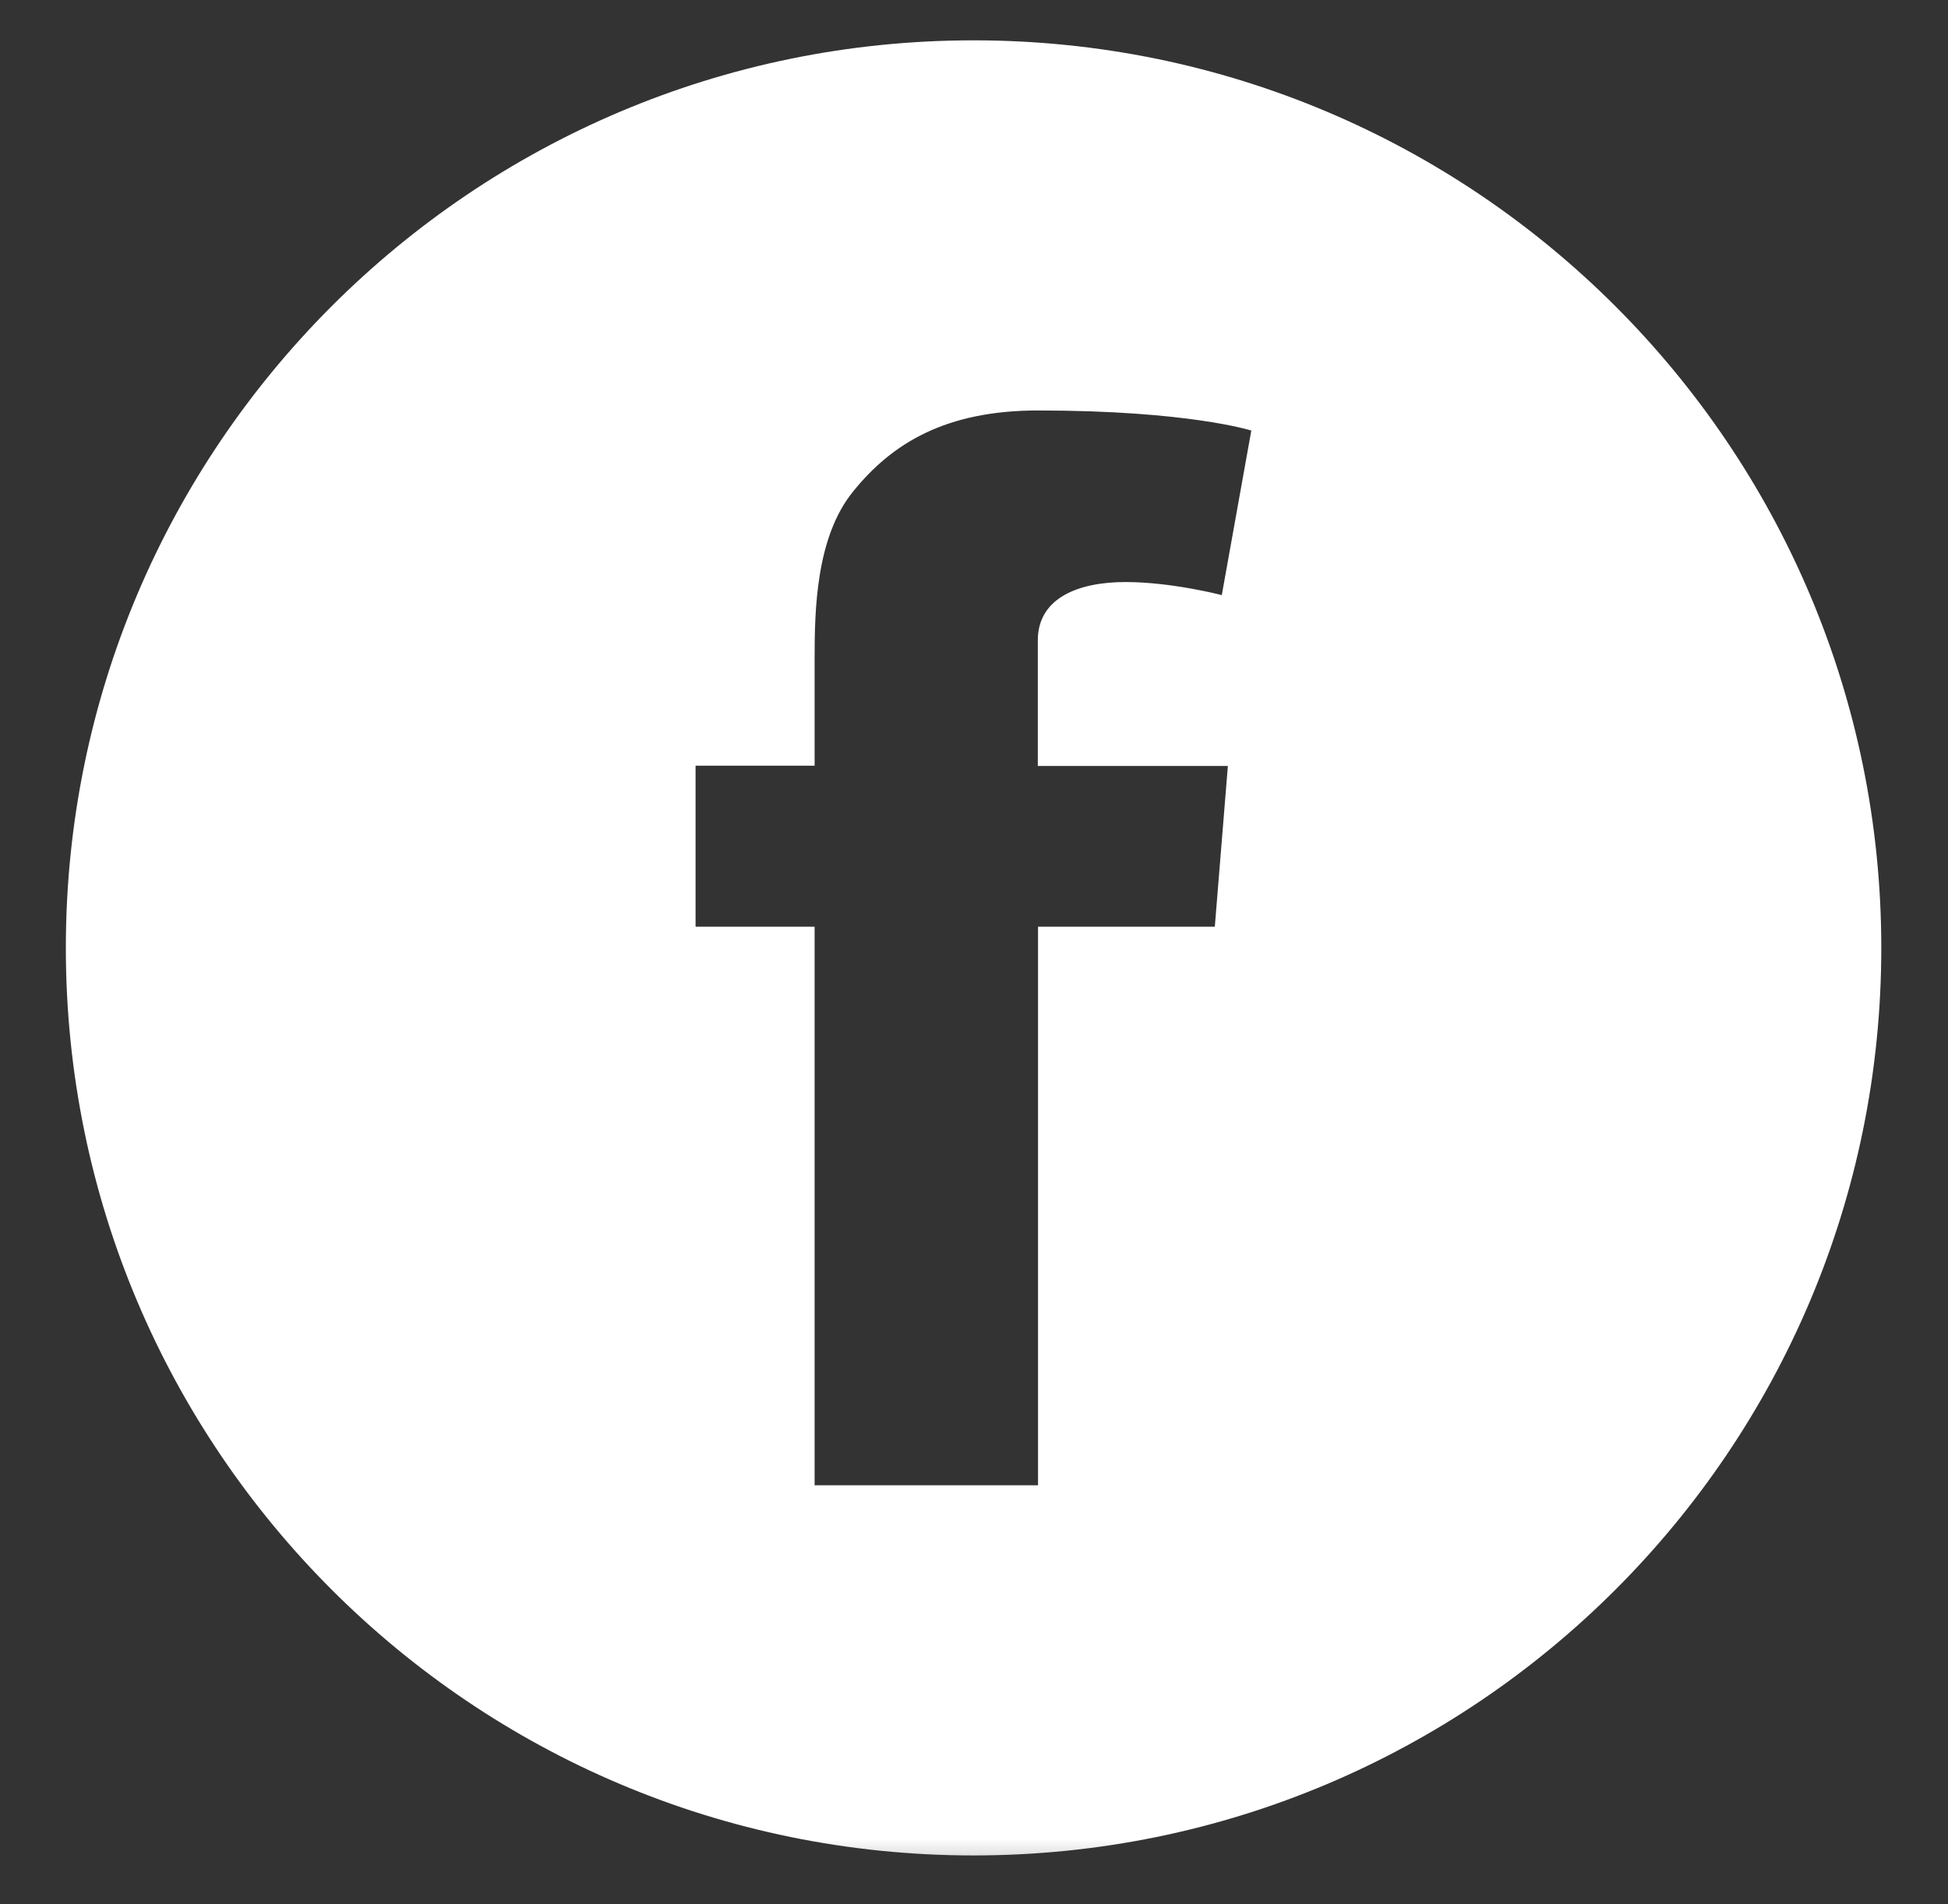 <svg width="45" height="44" viewBox="0 0 45 44" fill="none" xmlns="http://www.w3.org/2000/svg">
<rect x="0" y="0" width="45" height="44" fill="#333333" stroke="none"/>
<mask id="mask0_1_21766" style="mask-type:luminance" maskUnits="userSpaceOnUse" x="0" y="0" width="45" height="44">
<path d="M0.365 0H44.334V43.594H0.365V0Z" fill="white"/>
</mask>
<g mask="url(#mask0_1_21766)">
<path d="M22.49 0.932C10.906 0.932 1.521 10.323 1.521 21.901C1.521 33.479 10.901 42.87 22.49 42.87C34.078 42.87 43.459 33.479 43.459 21.901C43.459 10.323 34.068 0.932 22.49 0.932ZM28.365 17.692L28.063 21.411H23.979V34.318H18.818V21.411H16.068V17.692H18.818V15.203C18.818 14.104 18.849 12.406 19.709 11.354C20.61 10.239 21.849 9.484 23.979 9.484C27.453 9.484 28.906 9.948 28.906 9.948L28.224 13.75C28.224 13.75 27.073 13.448 26 13.448C24.933 13.448 23.974 13.802 23.974 14.797V17.698H28.365V17.692Z" fill="white"/>
</g>
</svg>
